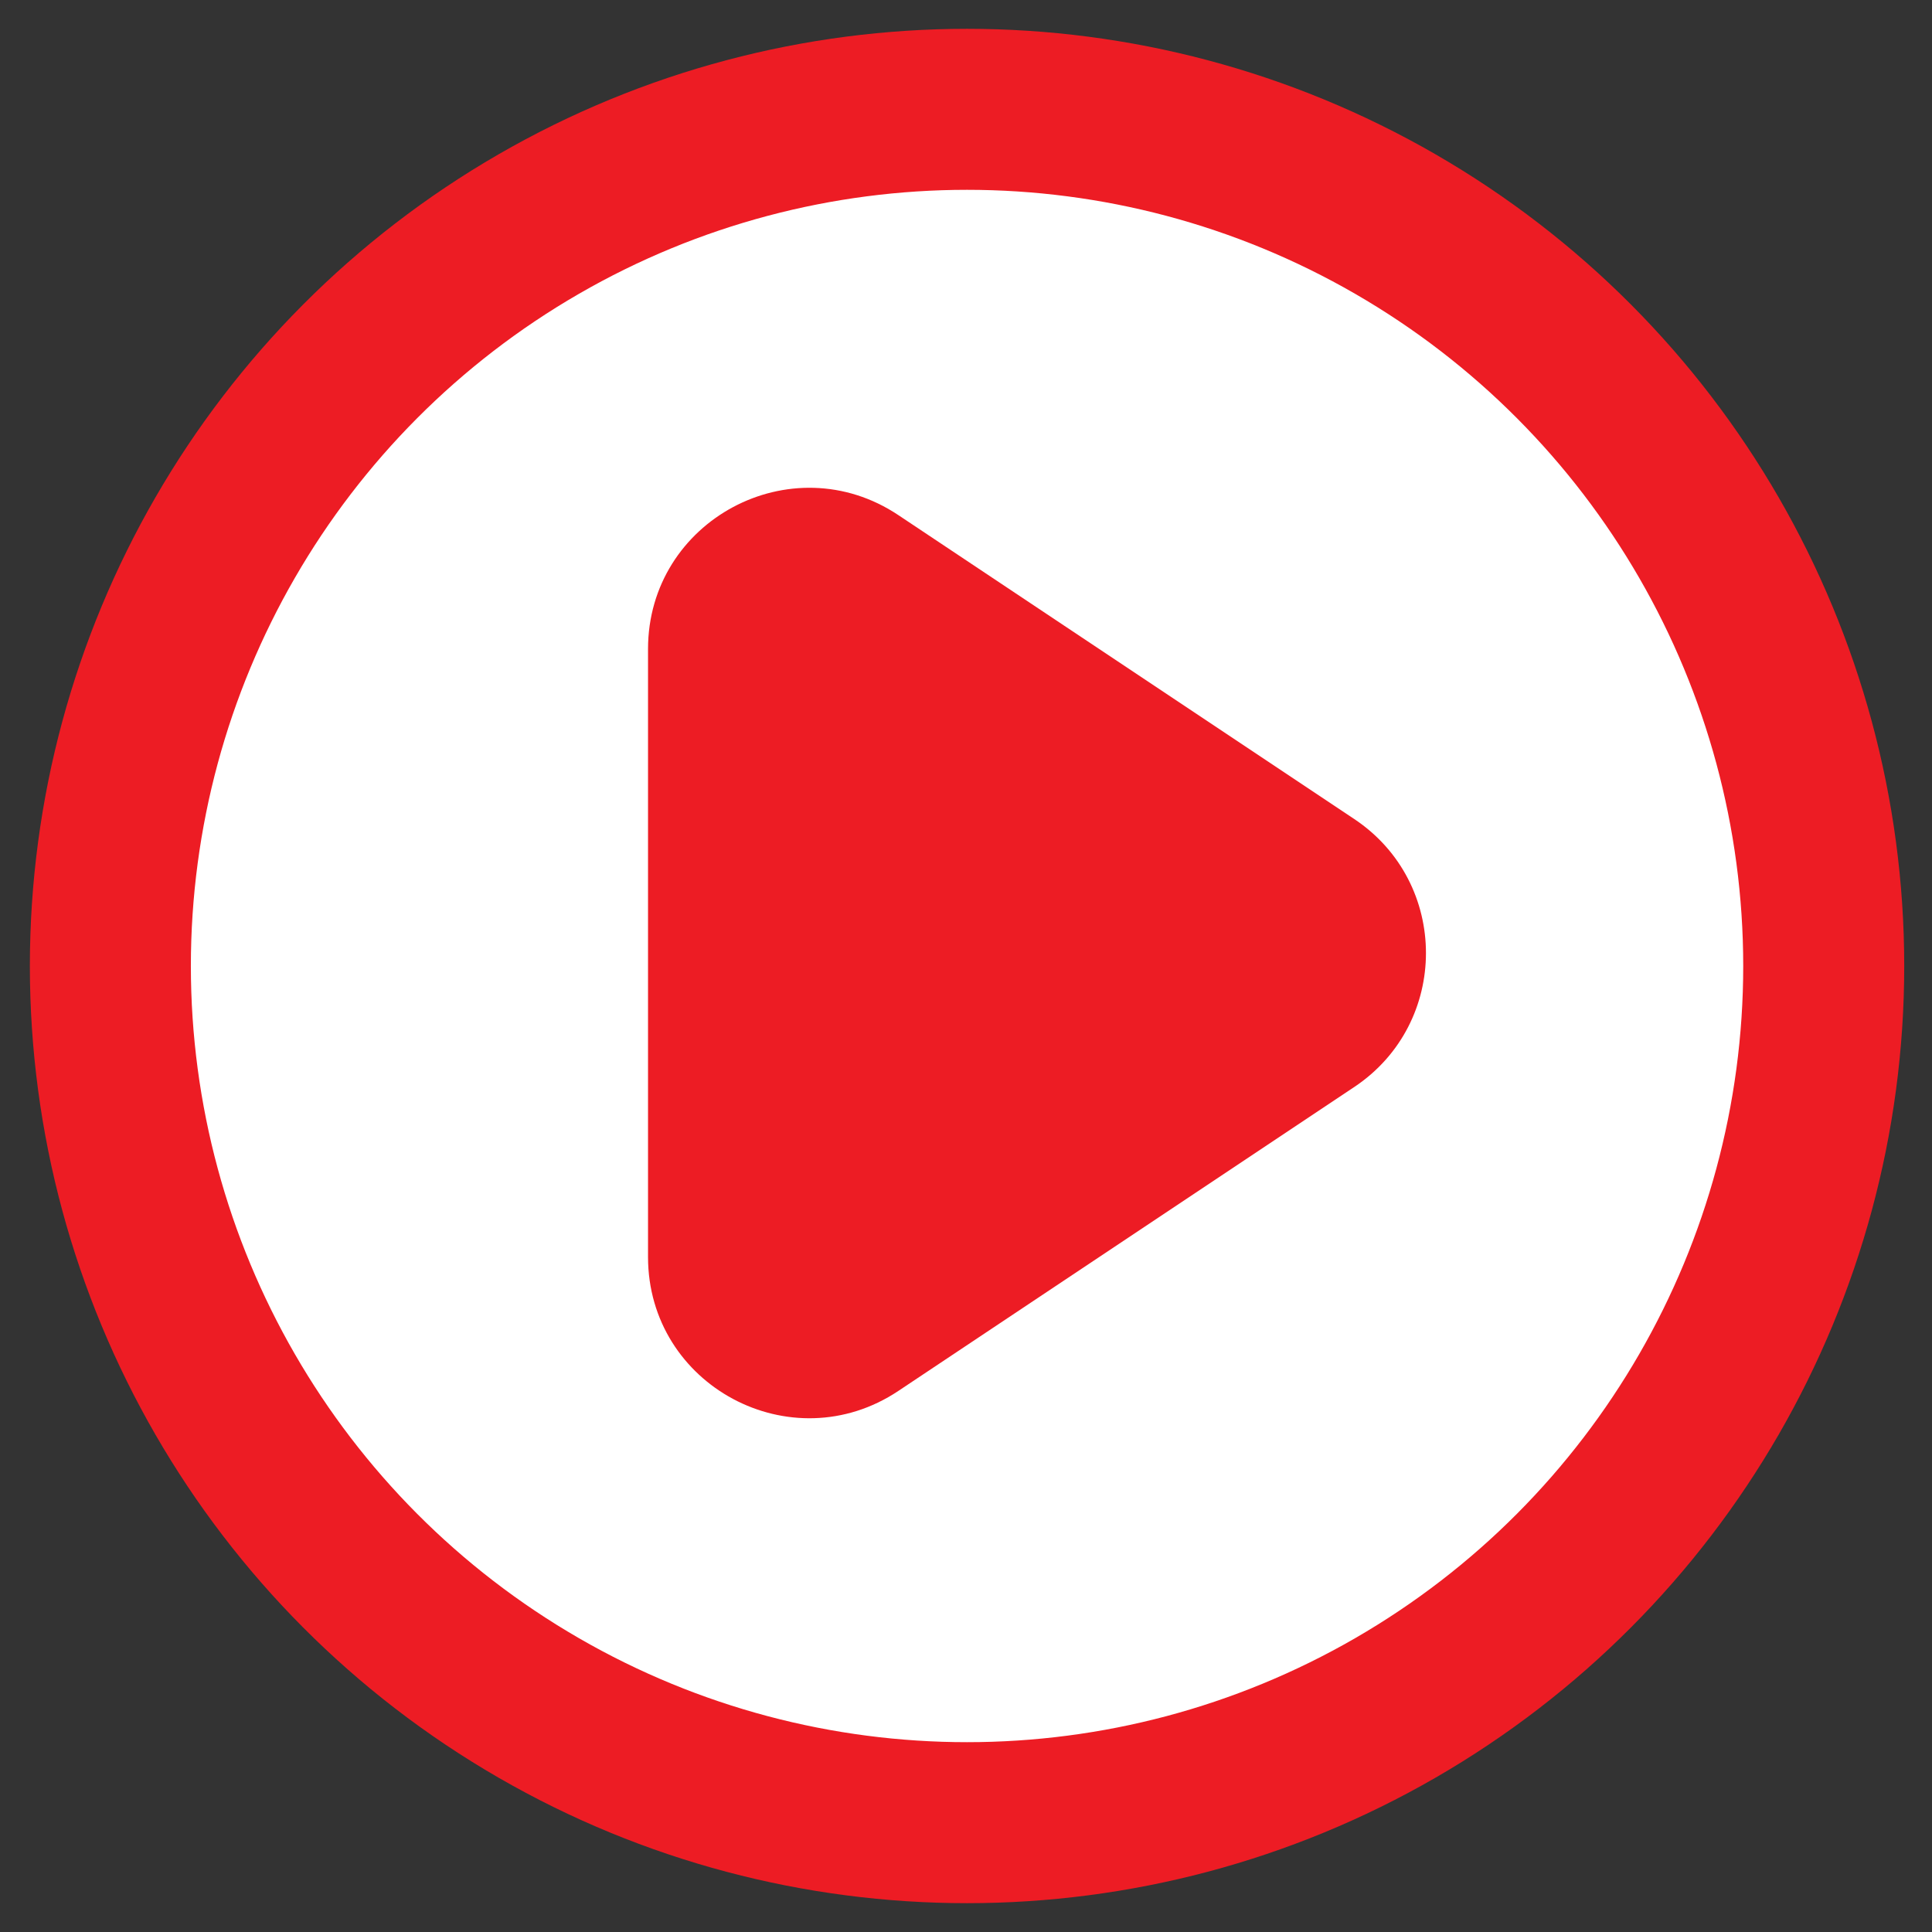 <svg xmlns="http://www.w3.org/2000/svg" width="48" height="48" viewBox="0 0 48 48" fill="none">
  <rect x="0" y="0" width="48" height="48" fill="#333333" stroke="none"/>
  <circle cx="24.026" cy="24" r="21.284" fill="white" stroke="#ED1C24" stroke-width="4"/>
  <path d="M16.1 16.125C16.1 12.931 19.66 11.025 22.318 12.797L33.647 20.349C36.021 21.933 36.021 25.422 33.647 27.006L22.318 34.558C19.66 36.33 16.1 34.424 16.1 31.23V16.125Z" fill="#ED1C24"/>
</svg>